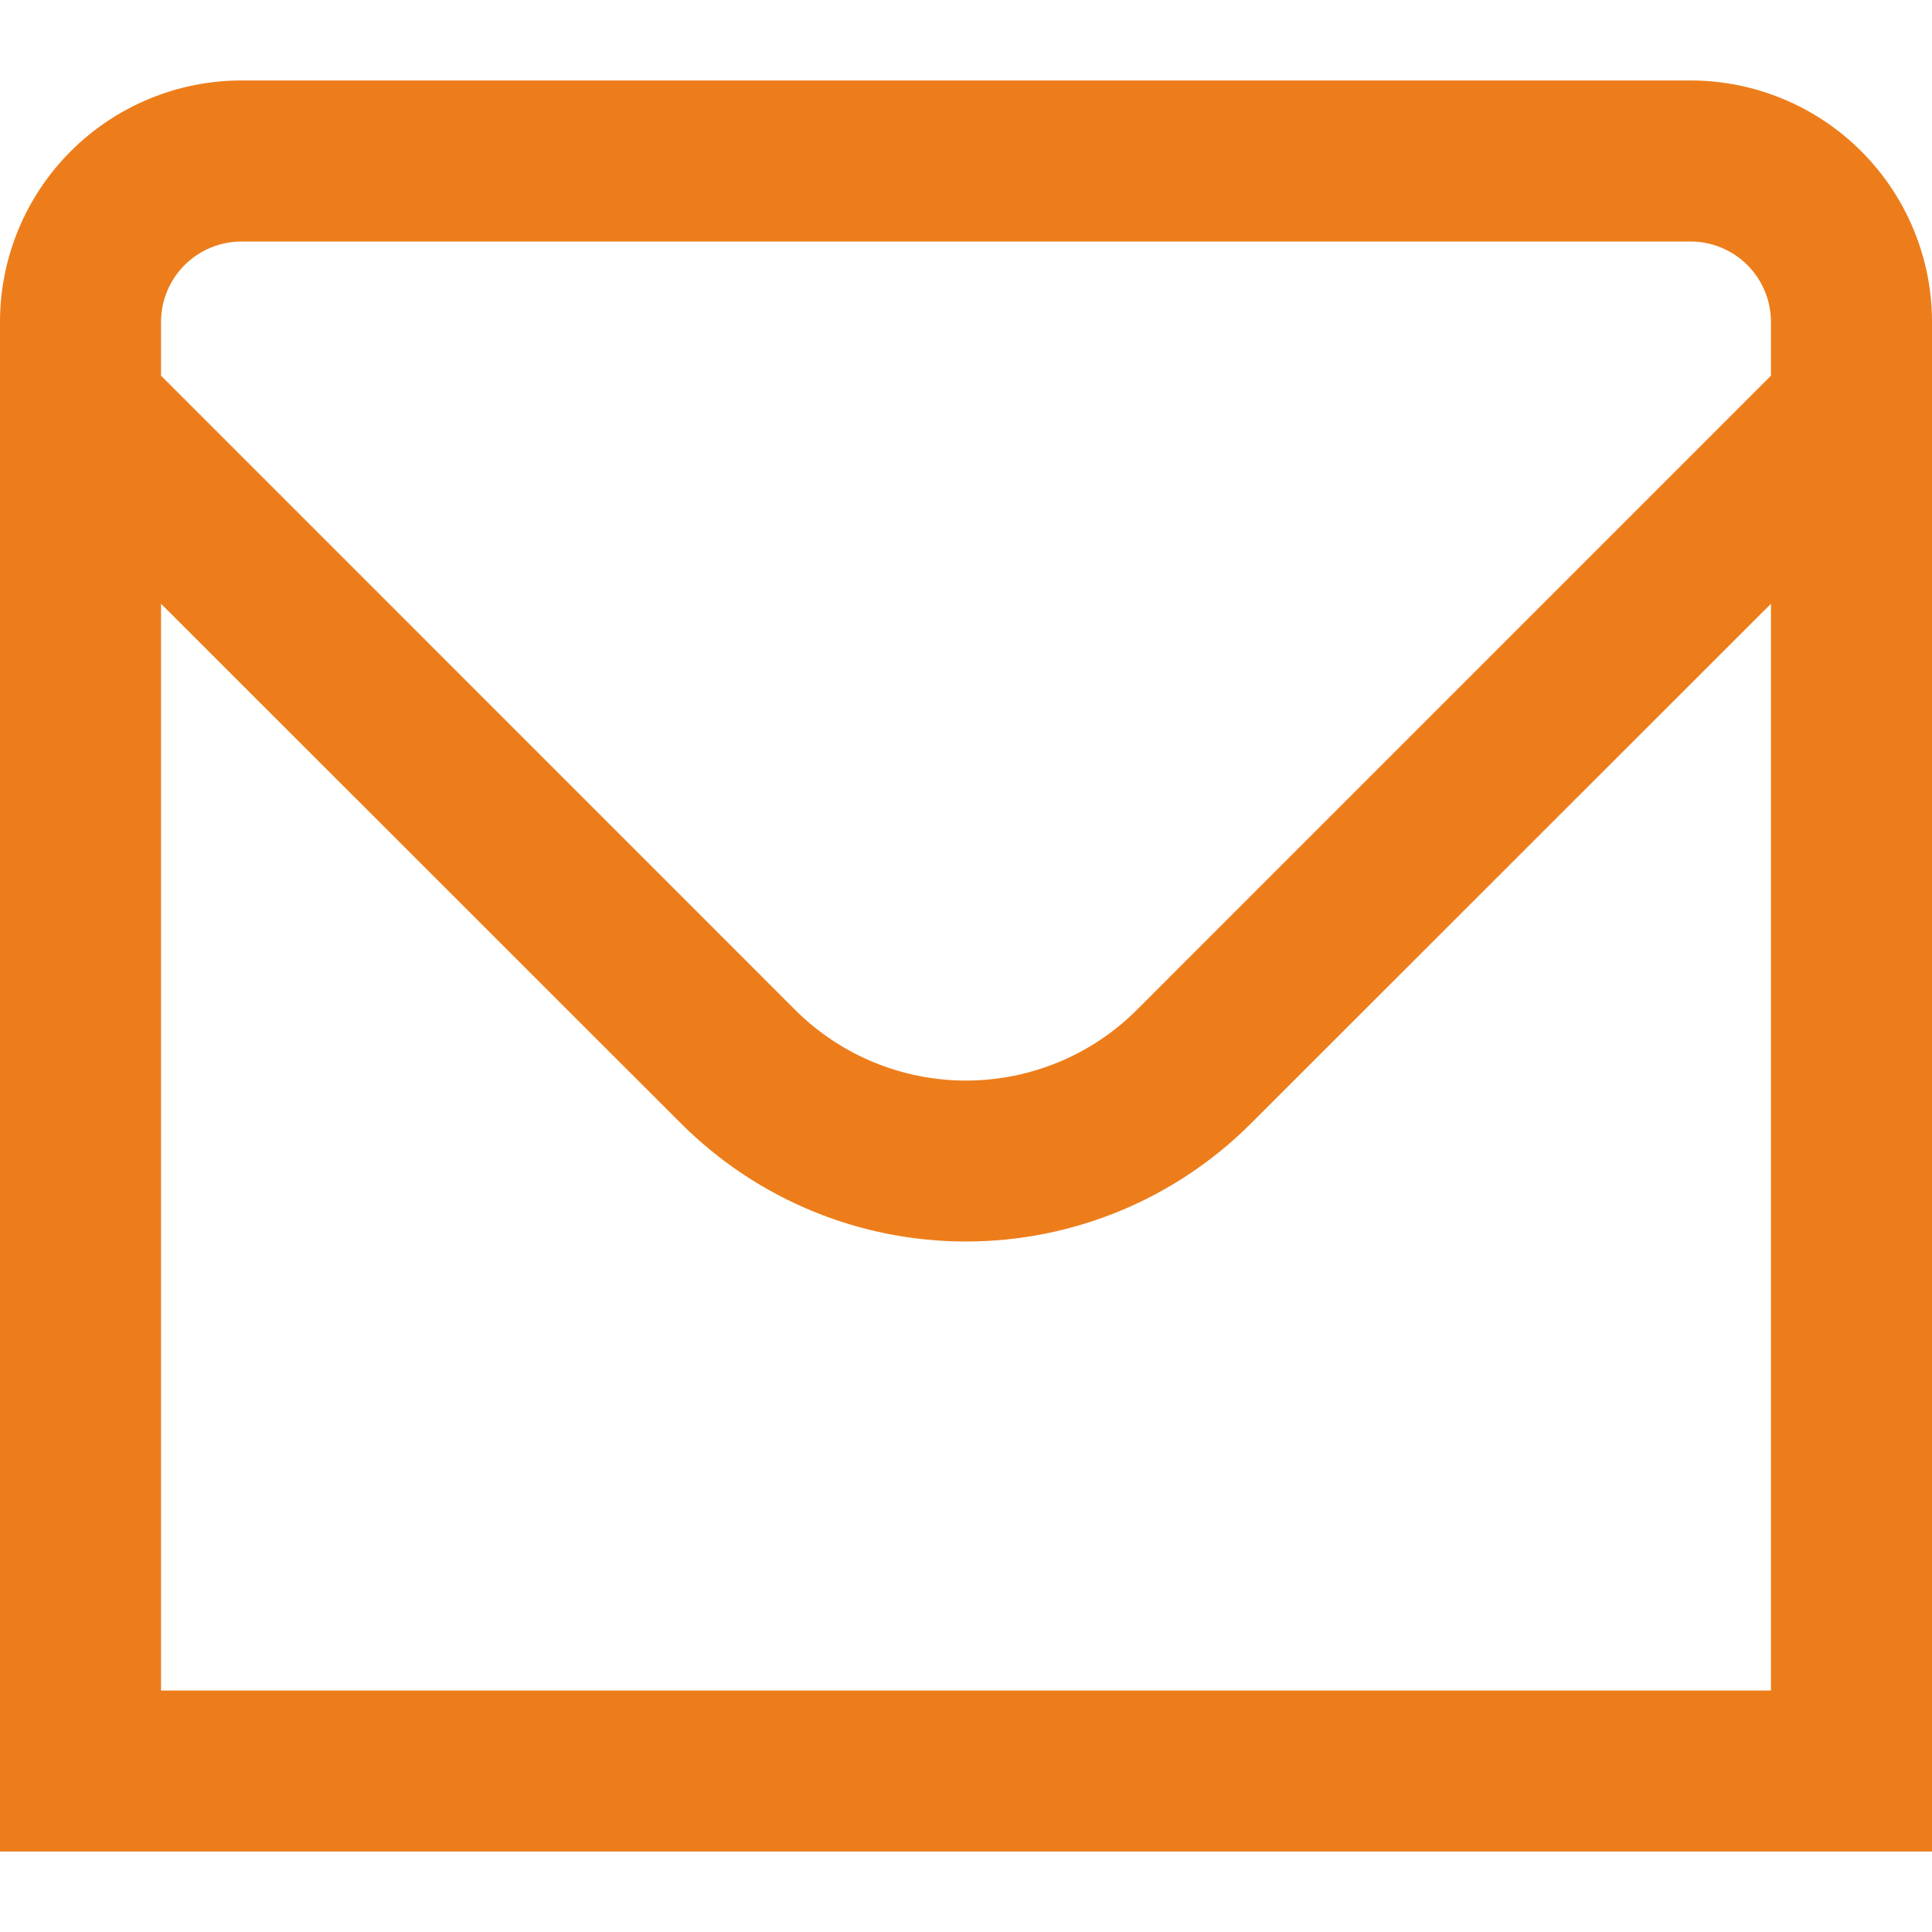 <?xml version="1.0" encoding="UTF-8"?> <svg xmlns="http://www.w3.org/2000/svg" width="20" height="20" viewBox="0 0 20 20" fill="none"> <g clip-path="url(#clip0_33_500)"> <path d="M17.5 0.833H2.5C1.837 0.833 1.201 1.097 0.732 1.566C0.263 2.035 0 2.67 0 3.333L0 19.167H20V3.333C20 2.67 19.737 2.035 19.268 1.566C18.799 1.097 18.163 0.833 17.5 0.833ZM2.5 2.5H17.5C17.721 2.5 17.933 2.588 18.089 2.744C18.245 2.901 18.333 3.112 18.333 3.333V3.889L11.768 10.455C11.299 10.923 10.663 11.186 10 11.186C9.337 11.186 8.701 10.923 8.232 10.455L1.667 3.889V3.333C1.667 3.112 1.754 2.901 1.911 2.744C2.067 2.588 2.279 2.5 2.5 2.5ZM1.667 17.5V6.25L7.053 11.633C7.836 12.414 8.895 12.852 10 12.852C11.105 12.852 12.165 12.414 12.947 11.633L18.333 6.25V17.5H1.667Z" fill="#ED7D1B"></path> </g> <defs> <clipPath id="clip0_33_500"> <rect width="20" height="20" fill="white"></rect> </clipPath> </defs> </svg> 